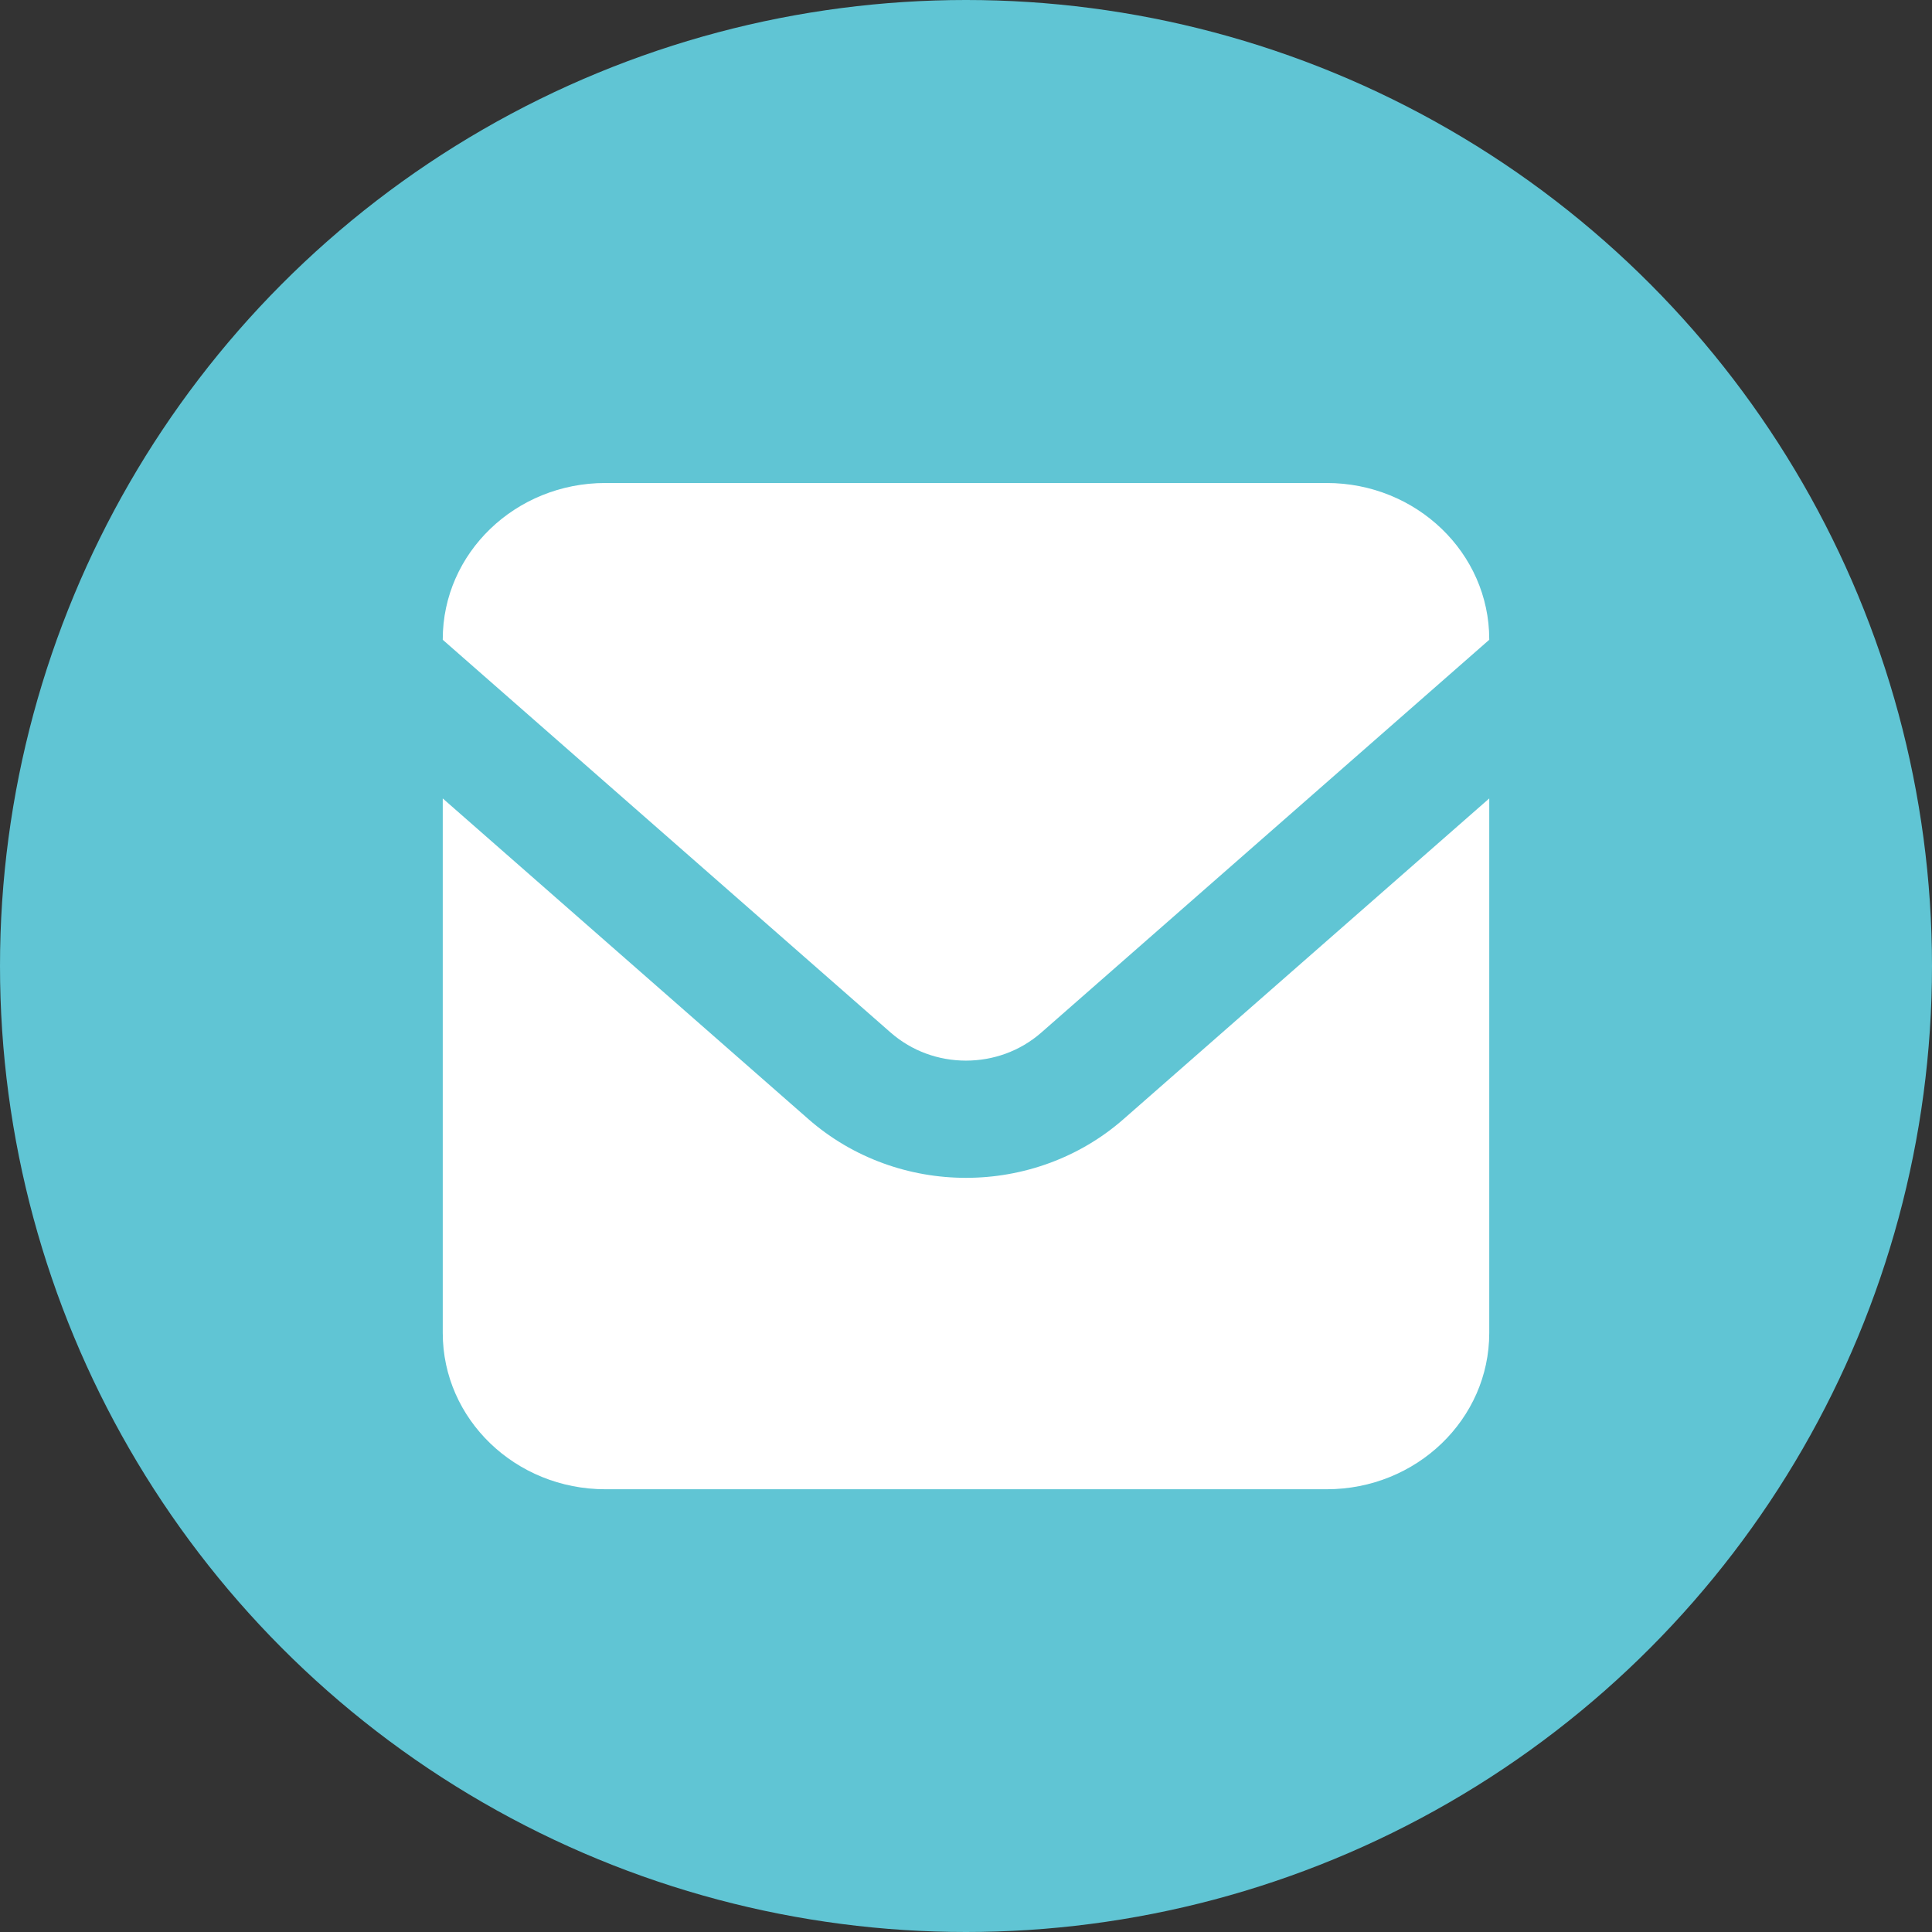 <svg xmlns="http://www.w3.org/2000/svg" xmlns:xlink="http://www.w3.org/1999/xlink" preserveAspectRatio="xMidYMid" width="48" height="48" viewBox="0 0 48 48">
  <rect x="0" y="0" width="48" height="48" fill="#333333" stroke="none"/>
  <defs>
    <style>
      .cls-1 {
        fill: #60c5d4;
      }

      .cls-2 {
        fill: #fff;
        fill-rule: evenodd;
      }
    </style>
  </defs>
  <g>
    <circle cx="24" cy="24" r="24" class="cls-1"/>
    <path d="M32.961,37.000 L15.039,37.000 C12.808,37.000 11.000,35.261 11.000,33.117 L11.000,19.837 L20.086,27.805 C21.192,28.775 22.601,29.264 23.999,29.263 C25.399,29.264 26.808,28.775 27.913,27.805 L37.000,19.837 L37.000,33.117 C37.000,35.261 35.192,37.000 32.961,37.000 ZM23.999,26.351 C23.325,26.350 22.661,26.120 22.127,25.653 L11.000,15.895 L11.000,15.883 C11.000,13.739 12.808,12.000 15.039,12.000 L32.961,12.000 C35.192,12.000 37.000,13.739 37.000,15.883 L37.000,15.895 L25.872,25.653 C25.338,26.120 24.675,26.350 23.999,26.351 Z" class="cls-2"/>
  </g>
</svg>
